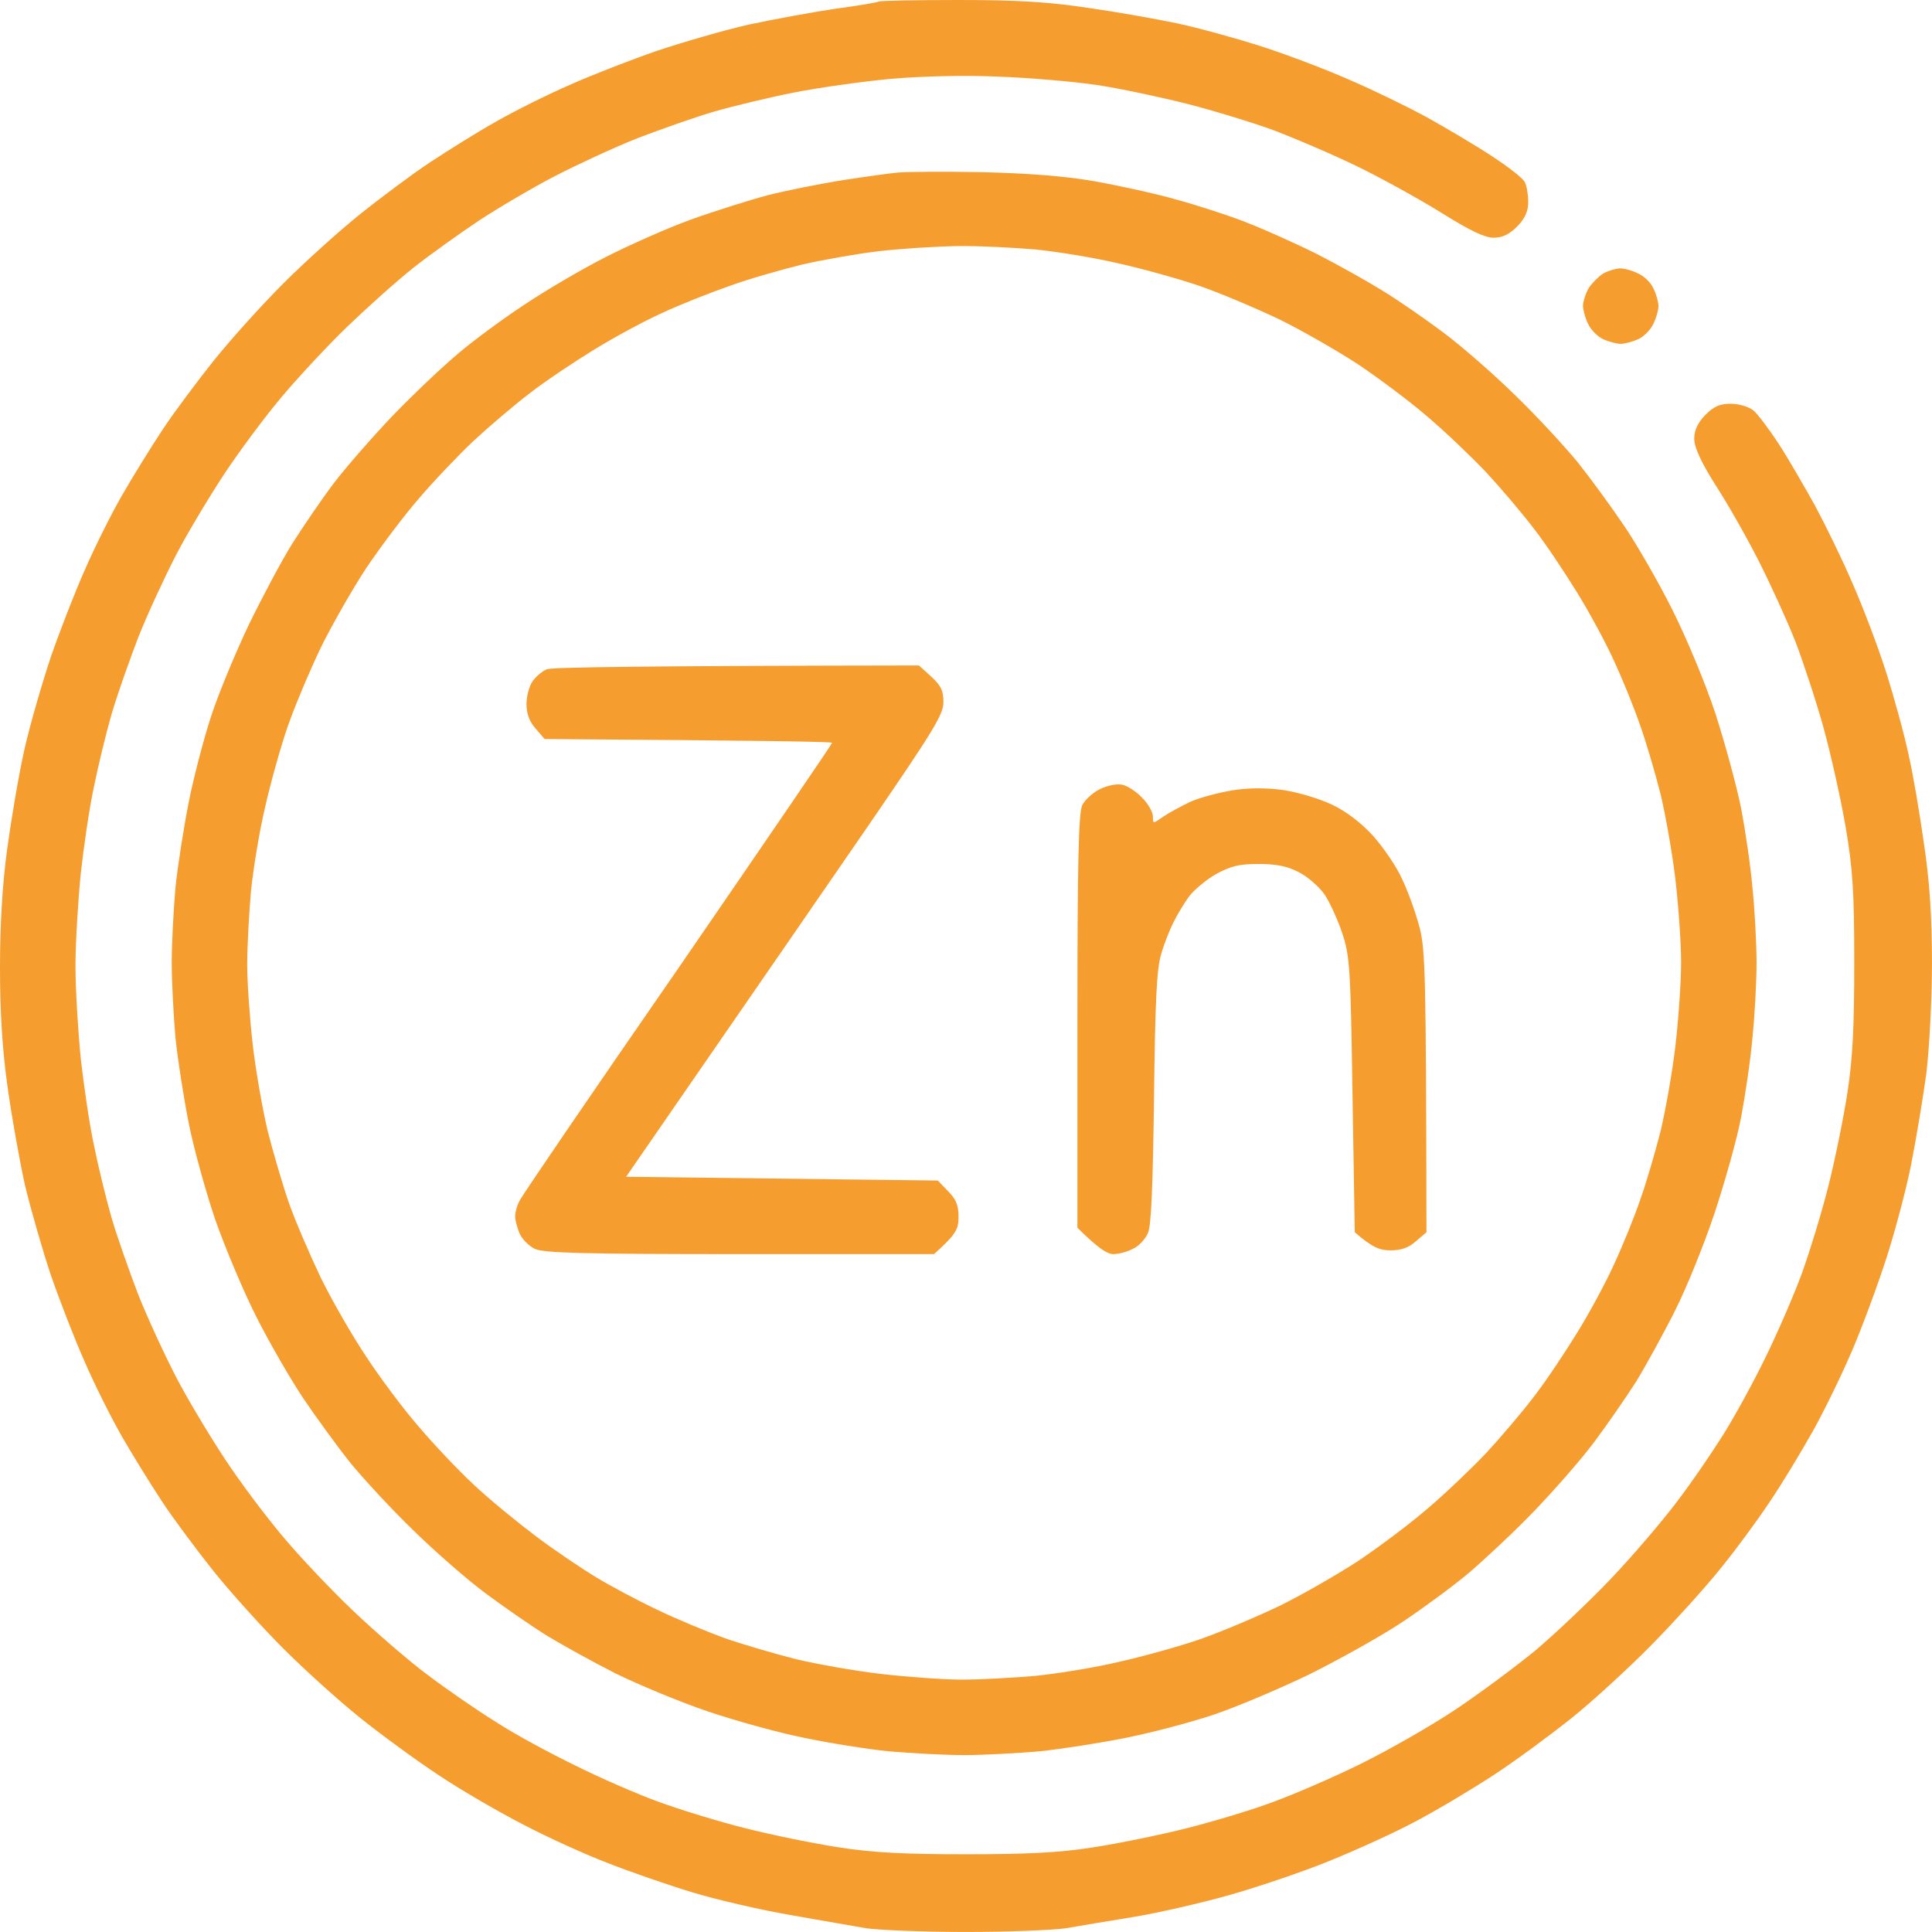 <?xml version="1.0" encoding="UTF-8"?> <svg xmlns="http://www.w3.org/2000/svg" viewBox="0 0 64.838 64.837" fill="none"><path d="M28.05 0.291C28.822 0.19 29.468 0.076 29.493 0.051C29.519 0.025 30.722 0 32.153 0C34.141 0 35.179 0.063 36.534 0.266C37.509 0.405 38.852 0.646 39.51 0.785C40.169 0.924 41.422 1.266 42.296 1.545C43.17 1.824 44.5 2.33 45.272 2.672C46.045 3.001 47.21 3.571 47.868 3.926C48.527 4.293 49.514 4.875 50.072 5.243C50.616 5.597 51.123 5.99 51.174 6.117C51.237 6.23 51.287 6.534 51.287 6.775C51.287 7.092 51.186 7.32 50.92 7.598C50.654 7.864 50.426 7.978 50.122 7.978C49.831 7.978 49.324 7.737 48.375 7.142C47.64 6.686 46.361 5.977 45.525 5.572C44.69 5.167 43.436 4.635 42.74 4.369C42.043 4.116 40.726 3.71 39.827 3.482C38.928 3.255 37.56 2.963 36.788 2.849C36.015 2.735 34.533 2.609 33.495 2.571C32.355 2.52 30.912 2.558 29.886 2.647C28.949 2.735 27.493 2.938 26.657 3.103C25.821 3.267 24.618 3.558 23.997 3.736C23.377 3.913 22.199 4.331 21.401 4.635C20.604 4.951 19.35 5.534 18.615 5.914C17.881 6.294 16.741 6.965 16.083 7.396C15.424 7.839 14.424 8.548 13.867 8.991C13.309 9.434 12.322 10.321 11.663 10.954C11.017 11.574 10.03 12.638 9.472 13.297C8.915 13.955 8.041 15.133 7.535 15.893C7.028 16.665 6.294 17.881 5.914 18.615C5.534 19.35 4.951 20.604 4.635 21.401C4.331 22.199 3.913 23.377 3.736 23.997C3.558 24.618 3.293 25.707 3.153 26.403C3.001 27.1 2.811 28.404 2.71 29.316C2.621 30.228 2.533 31.621 2.533 32.419C2.533 33.216 2.621 34.622 2.71 35.521C2.811 36.42 3.001 37.737 3.153 38.434C3.293 39.13 3.558 40.219 3.736 40.84C3.913 41.46 4.331 42.638 4.635 43.436C4.951 44.234 5.534 45.488 5.914 46.222C6.294 46.956 7.028 48.172 7.535 48.945C8.041 49.717 8.915 50.882 9.472 51.541C10.017 52.199 11.093 53.339 11.853 54.061C12.613 54.783 13.74 55.758 14.373 56.226C14.994 56.695 16.019 57.404 16.653 57.796C17.273 58.202 18.476 58.847 19.312 59.253C20.148 59.671 21.401 60.215 22.098 60.468C22.794 60.722 24.099 61.127 25.01 61.355C25.91 61.583 27.341 61.874 28.177 62.001C29.303 62.178 30.405 62.229 32.419 62.229C34.419 62.229 35.547 62.178 36.661 62.001C37.497 61.874 38.928 61.583 39.827 61.355C40.726 61.127 42.043 60.734 42.74 60.468C43.436 60.215 44.753 59.645 45.652 59.202C46.551 58.759 47.982 57.948 48.818 57.391C49.654 56.834 50.882 55.922 51.541 55.378C52.199 54.82 53.339 53.744 54.061 52.984C54.783 52.224 55.758 51.085 56.226 50.464C56.707 49.844 57.417 48.805 57.809 48.185C58.202 47.564 58.86 46.361 59.265 45.525C59.671 44.69 60.215 43.436 60.469 42.74C60.722 42.043 61.127 40.726 61.355 39.827C61.583 38.928 61.874 37.497 62.001 36.661C62.178 35.509 62.229 34.445 62.229 32.292C62.229 29.924 62.178 29.151 61.937 27.733C61.773 26.796 61.444 25.314 61.203 24.441C60.962 23.567 60.532 22.263 60.253 21.528C59.962 20.794 59.405 19.578 59.012 18.805C58.62 18.033 57.974 16.893 57.569 16.273C57.075 15.488 56.859 15.006 56.859 14.728C56.859 14.436 56.973 14.196 57.227 13.93C57.518 13.639 57.708 13.55 58.088 13.55C58.354 13.55 58.695 13.651 58.848 13.778C58.987 13.892 59.367 14.399 59.683 14.88C60 15.361 60.544 16.311 60.912 16.969C61.266 17.628 61.836 18.793 62.165 19.565C62.507 20.338 63.014 21.667 63.293 22.541C63.571 23.415 63.913 24.669 64.052 25.327C64.204 25.986 64.432 27.341 64.572 28.341C64.761 29.607 64.837 30.785 64.837 32.33C64.837 33.558 64.749 35.167 64.648 36.028C64.533 36.864 64.305 38.231 64.141 39.067C63.976 39.903 63.596 41.334 63.305 42.233C63.014 43.132 62.495 44.538 62.153 45.335C61.811 46.133 61.216 47.362 60.823 48.058C60.43 48.755 59.797 49.806 59.392 50.401C58.999 50.996 58.265 51.996 57.759 52.617C57.265 53.238 56.213 54.402 55.428 55.2C54.656 55.986 53.44 57.1 52.744 57.657C52.047 58.214 50.882 59.076 50.148 59.557C49.413 60.038 48.248 60.734 47.552 61.102C46.855 61.482 45.513 62.089 44.576 62.469C43.639 62.849 42.119 63.356 41.22 63.609C40.321 63.862 38.89 64.192 38.054 64.331C37.218 64.47 36.193 64.635 35.775 64.711C35.357 64.774 33.85 64.837 32.419 64.837C30.988 64.837 29.481 64.774 29.063 64.711C28.645 64.635 27.505 64.445 26.53 64.268C25.555 64.103 24.073 63.761 23.238 63.508C22.402 63.254 21.123 62.811 20.388 62.52C19.654 62.241 18.4 61.672 17.602 61.254C16.805 60.848 15.513 60.101 14.753 59.595C13.981 59.088 12.79 58.214 12.094 57.657C11.397 57.1 10.232 56.049 9.51 55.327C8.789 54.605 7.737 53.44 7.18 52.744C6.623 52.047 5.838 50.996 5.445 50.401C5.053 49.806 4.432 48.805 4.078 48.185C3.723 47.564 3.166 46.45 2.849 45.715C2.52 44.981 2.014 43.677 1.71 42.803C1.418 41.929 1.026 40.561 0.836 39.764C0.659 38.966 0.393 37.484 0.253 36.471C0.076 35.217 0 33.951 0 32.482C0 31.076 0.076 29.696 0.241 28.493C0.38 27.48 0.633 25.973 0.823 25.137C1.013 24.301 1.418 22.908 1.71 22.035C2.014 21.161 2.52 19.857 2.849 19.122C3.166 18.388 3.723 17.273 4.078 16.653C4.432 16.032 5.053 15.032 5.445 14.436C5.838 13.841 6.623 12.79 7.18 12.094C7.737 11.397 8.789 10.232 9.51 9.51C10.232 8.789 11.397 7.737 12.094 7.18C12.79 6.623 13.841 5.838 14.436 5.445C15.032 5.053 16.019 4.432 16.653 4.078C17.273 3.723 18.387 3.166 19.122 2.849C19.856 2.52 21.161 2.014 22.035 1.71C22.908 1.418 24.301 1.013 25.137 0.823C25.973 0.646 27.277 0.405 28.05 0.291Z" fill="#F59D2F"></path><path fill-rule="evenodd" clip-rule="evenodd" d="M36.725 6.081C35.687 5.904 34.484 5.815 32.926 5.777C31.673 5.752 30.419 5.765 30.14 5.79C29.862 5.815 29.039 5.929 28.304 6.043C27.57 6.157 26.43 6.385 25.772 6.55C25.113 6.727 23.948 7.094 23.176 7.373C22.403 7.652 21.124 8.222 20.326 8.627C19.528 9.032 18.3 9.754 17.603 10.222C16.907 10.678 15.907 11.413 15.387 11.856C14.868 12.287 13.868 13.236 13.171 13.958C12.475 14.693 11.588 15.706 11.196 16.225C10.803 16.744 10.183 17.656 9.803 18.251C9.436 18.846 8.79 20.062 8.346 20.974C7.916 21.885 7.346 23.24 7.093 24.013C6.839 24.785 6.498 26.09 6.333 26.926C6.168 27.761 5.966 29.04 5.89 29.775C5.826 30.509 5.763 31.649 5.763 32.308C5.763 32.966 5.826 34.106 5.89 34.84C5.966 35.575 6.168 36.854 6.333 37.69C6.498 38.525 6.903 39.982 7.219 40.919C7.549 41.856 8.169 43.338 8.612 44.211C9.056 45.085 9.765 46.313 10.183 46.934C10.601 47.554 11.31 48.53 11.753 49.087C12.209 49.644 13.159 50.67 13.88 51.366C14.602 52.075 15.679 53.012 16.274 53.456C16.869 53.899 17.781 54.532 18.3 54.861C18.819 55.178 19.87 55.761 20.643 56.153C21.415 56.533 22.808 57.115 23.745 57.432C24.682 57.749 26.139 58.154 26.975 58.318C27.81 58.496 29.089 58.698 29.824 58.774C30.558 58.838 31.698 58.901 32.356 58.901C33.015 58.901 34.155 58.838 34.889 58.774C35.624 58.698 36.903 58.496 37.739 58.331C38.574 58.167 39.879 57.825 40.651 57.571C41.424 57.318 42.893 56.697 43.944 56.191C44.982 55.672 46.413 54.874 47.109 54.405C47.806 53.937 48.806 53.202 49.326 52.759C49.845 52.316 50.82 51.404 51.479 50.72C52.15 50.024 53.061 48.986 53.505 48.39C53.948 47.795 54.581 46.883 54.91 46.364C55.227 45.845 55.822 44.769 56.215 43.984C56.607 43.211 57.202 41.729 57.544 40.703C57.886 39.665 58.292 38.234 58.431 37.5C58.57 36.765 58.747 35.575 58.811 34.84C58.887 34.106 58.95 32.966 58.95 32.308C58.95 31.649 58.887 30.509 58.811 29.775C58.747 29.04 58.57 27.85 58.431 27.116C58.279 26.381 57.899 24.963 57.57 23.95C57.228 22.911 56.595 21.404 56.126 20.467C55.67 19.555 54.948 18.302 54.53 17.681C54.112 17.061 53.403 16.086 52.96 15.528C52.504 14.971 51.555 13.945 50.833 13.249C50.111 12.54 49.034 11.603 48.439 11.159C47.844 10.716 46.92 10.07 46.375 9.741C45.843 9.412 44.843 8.855 44.172 8.513C43.488 8.171 42.411 7.69 41.791 7.449C41.17 7.208 40.107 6.867 39.448 6.689C38.79 6.499 37.561 6.233 36.725 6.081ZM54.986 9.184C54.796 9.083 54.518 9.007 54.366 9.007H54.353C54.201 9.019 53.948 9.095 53.796 9.184C53.657 9.273 53.441 9.488 53.327 9.652C53.226 9.817 53.137 10.083 53.125 10.248C53.125 10.4 53.201 10.678 53.302 10.881C53.391 11.071 53.619 11.299 53.808 11.387C53.986 11.463 54.252 11.539 54.391 11.539C54.53 11.539 54.796 11.463 54.974 11.387C55.164 11.299 55.392 11.071 55.48 10.881C55.582 10.678 55.658 10.412 55.658 10.273C55.658 10.134 55.582 9.868 55.493 9.69C55.417 9.501 55.189 9.273 54.986 9.184ZM29.444 8.436C28.71 8.525 27.57 8.728 26.912 8.88C26.253 9.044 25.164 9.348 24.506 9.589C23.847 9.817 22.821 10.222 22.226 10.501C21.631 10.767 20.605 11.324 19.947 11.729C19.288 12.134 18.313 12.78 17.794 13.185C17.275 13.578 16.414 14.312 15.894 14.794C15.375 15.287 14.539 16.161 14.046 16.744C13.539 17.326 12.754 18.377 12.285 19.074C11.829 19.77 11.146 20.961 10.766 21.733C10.398 22.506 9.892 23.696 9.651 24.393C9.411 25.089 9.069 26.317 8.891 27.115C8.702 27.913 8.499 29.167 8.423 29.901C8.36 30.636 8.296 31.75 8.296 32.371C8.296 32.991 8.385 34.219 8.486 35.093C8.588 35.967 8.816 37.246 8.98 37.942C9.157 38.639 9.474 39.728 9.689 40.349C9.905 40.969 10.398 42.109 10.766 42.881C11.146 43.654 11.829 44.844 12.298 45.541C12.754 46.237 13.539 47.288 14.046 47.871C14.539 48.453 15.375 49.34 15.894 49.821C16.414 50.315 17.363 51.087 17.984 51.556C18.604 52.024 19.529 52.645 20.01 52.936C20.491 53.227 21.416 53.721 22.036 54.013C22.657 54.316 23.695 54.747 24.316 54.975C24.936 55.19 26.025 55.507 26.722 55.684C27.418 55.849 28.697 56.077 29.571 56.178C30.445 56.279 31.673 56.368 32.294 56.368C32.914 56.368 34.029 56.305 34.763 56.241C35.498 56.165 36.751 55.963 37.549 55.773C38.347 55.595 39.575 55.254 40.272 55.013C40.968 54.772 42.159 54.266 42.931 53.899C43.704 53.519 44.894 52.835 45.591 52.379C46.287 51.91 47.338 51.125 47.92 50.619C48.503 50.125 49.377 49.289 49.871 48.77C50.352 48.251 51.087 47.39 51.479 46.87C51.884 46.351 52.53 45.376 52.935 44.717C53.341 44.059 53.898 43.033 54.164 42.438C54.442 41.843 54.835 40.881 55.038 40.285C55.253 39.69 55.557 38.639 55.734 37.942C55.898 37.246 56.127 35.967 56.228 35.093C56.329 34.219 56.418 32.966 56.418 32.307C56.418 31.649 56.329 30.395 56.228 29.521C56.127 28.648 55.898 27.369 55.734 26.672C55.557 25.976 55.253 24.924 55.038 24.329C54.835 23.734 54.442 22.772 54.164 22.176C53.898 21.581 53.341 20.555 52.935 19.897C52.53 19.238 51.884 18.263 51.479 17.744C51.087 17.225 50.352 16.364 49.871 15.845C49.377 15.325 48.503 14.49 47.92 13.996C47.338 13.489 46.287 12.704 45.591 12.236C44.894 11.78 43.704 11.096 42.931 10.716C42.159 10.349 40.968 9.842 40.272 9.601C39.575 9.361 38.347 9.019 37.549 8.842C36.751 8.652 35.498 8.449 34.763 8.373C34.029 8.31 32.838 8.247 32.104 8.259C31.369 8.272 30.179 8.348 29.444 8.436Z" fill="#F59D2F"></path><path d="M17.872 22.865C17.986 22.7 18.201 22.523 18.353 22.46C18.492 22.396 21.367 22.346 30.839 22.333L31.244 22.7C31.574 23.004 31.662 23.169 31.662 23.561C31.662 23.979 31.333 24.511 29.18 27.652C27.813 29.64 25.419 33.11 21.012 39.492L31.472 39.619L31.814 39.973C32.08 40.239 32.169 40.442 32.169 40.834C32.169 41.252 32.093 41.417 31.346 42.088H24.824C19.531 42.088 18.239 42.05 17.948 41.911C17.758 41.822 17.53 41.594 17.441 41.404C17.365 41.227 17.289 40.961 17.289 40.822C17.289 40.683 17.353 40.442 17.441 40.29C17.517 40.125 19.911 36.617 22.76 32.502C25.597 28.374 27.926 24.967 27.926 24.929C27.926 24.891 25.761 24.853 18.277 24.802L17.973 24.448C17.77 24.22 17.669 23.954 17.669 23.625C17.669 23.371 17.758 23.03 17.872 22.865Z" fill="#F59D2F"></path><path d="M36.322 27.018C36.411 26.841 36.677 26.601 36.905 26.487C37.158 26.36 37.475 26.297 37.665 26.335C37.842 26.373 38.146 26.575 38.336 26.778C38.539 26.981 38.691 27.259 38.691 27.398C38.691 27.652 38.691 27.652 39.032 27.411C39.235 27.272 39.64 27.057 39.957 26.904C40.274 26.765 40.894 26.601 41.35 26.525C41.907 26.436 42.464 26.436 43.06 26.512C43.553 26.588 44.288 26.803 44.706 27.006C45.187 27.234 45.694 27.626 46.074 28.044C46.415 28.424 46.859 29.07 47.049 29.488C47.251 29.906 47.517 30.653 47.644 31.134C47.834 31.907 47.859 32.641 47.872 41.354L47.517 41.658C47.277 41.873 47.023 41.962 46.669 41.962C46.314 41.962 46.061 41.873 45.466 41.354L45.39 36.744C45.326 32.489 45.301 32.084 45.048 31.324C44.896 30.868 44.63 30.286 44.453 30.02C44.275 29.767 43.895 29.425 43.591 29.273C43.211 29.07 42.832 28.994 42.236 28.994C41.578 28.994 41.299 29.07 40.805 29.336C40.476 29.526 40.071 29.868 39.906 30.083C39.742 30.311 39.501 30.704 39.387 30.944C39.261 31.185 39.071 31.666 38.969 32.021C38.817 32.514 38.767 33.603 38.729 36.833C38.691 39.72 38.64 41.126 38.526 41.379C38.437 41.582 38.222 41.822 38.019 41.911C37.829 42.012 37.538 42.088 37.361 42.088C37.171 42.088 36.867 41.911 36.158 41.202V34.275C36.158 28.981 36.196 27.259 36.322 27.018Z" fill="#F59D2F"></path></svg> 